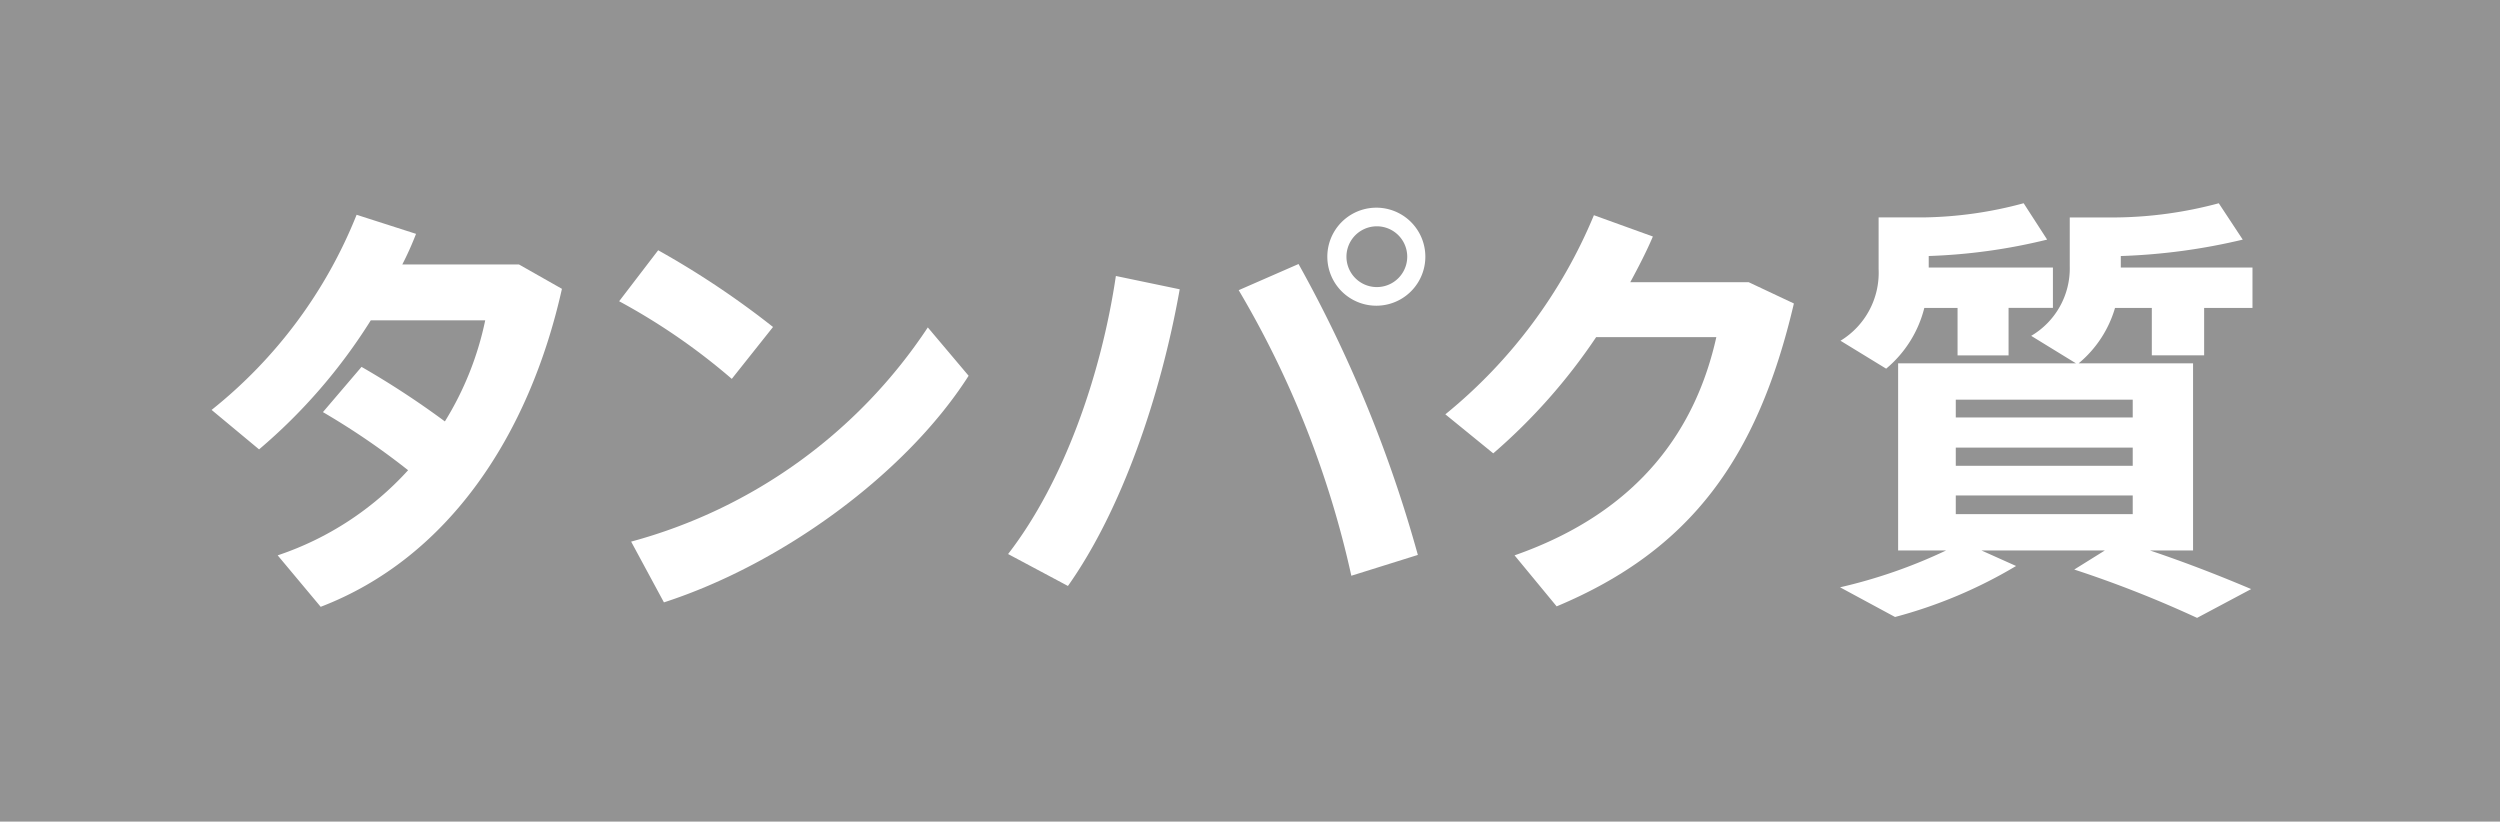 <svg xmlns="http://www.w3.org/2000/svg" width="118.385" height="38.907" viewBox="0 0 118.385 38.907"><title>20</title><g id="f08edf43-e6fa-4d90-9447-f33a6207084a" data-name="レイヤー 2"><g id="ac39dcd8-1056-420e-9493-7dd720afcda0" data-name="レイヤー 1"><rect width="118.385" height="38.907" fill="#939393"/><path d="M17.12,17.373a41.216,41.216,0,0,1,3.947,2.583,14.826,14.826,0,0,0,1.91-4.788H17.559A26.295,26.295,0,0,1,12.268,21.28L10.02,19.411a22.449,22.449,0,0,0,6.867-9.24l2.814.903a14.841,14.841,0,0,1-.65,1.449H24.575L26.61,13.677c-1.553,6.951-5.396,12.747-11.424,15.058l-2.037-2.437a14.594,14.594,0,0,0,6.176-4.031,34.617,34.617,0,0,0-4.033-2.752Z" fill="#fff"/><path d="M36.606,15.484l-1.953,2.457a30.006,30.006,0,0,0-5.334-3.676l1.848-2.414A41.228,41.228,0,0,1,36.606,15.484Zm7.33.021,1.932,2.289C42.907,22.435,37.026,26.718,31.44,28.525l-1.553-2.877A24.501,24.501,0,0,0,43.936,15.504Z" fill="#fff"/><path d="M55.864,13.699c-.904,5.082-2.752,10.458-5.293,14.049l-2.834-1.512c2.647-3.423,4.41-8.484,5.104-13.167ZM67.141,26.278l-3.15.986a45.904,45.904,0,0,0-5.334-13.523l2.834-1.239A62.437,62.437,0,0,1,67.141,26.278Zm.355-14.112a2.321,2.321,0,1,1,0-.021Zm-3.736,0a1.439,1.439,0,1,0,0-.021Z" fill="#fff"/><path d="M82.807,13.363l2.141,1.008c-1.721,7.35-4.914,11.697-11.234,14.343L71.72,26.298c6.006-2.1,8.609-6.09,9.555-10.332H75.583a27.418,27.418,0,0,1-4.871,5.502l-2.269-1.848a23.997,23.997,0,0,0,7.035-9.429L78.27,11.2c-.293.693-.672,1.428-1.07,2.163Z" fill="#fff"/><path d="M99.671,26.068H93.833l1.637.734a22.366,22.366,0,0,1-5.732,2.415L87.134,27.811a24.433,24.433,0,0,0,5.019-1.743H89.884V17.206h8.422l-2.121-1.302a3.706,3.706,0,0,0,1.826-3.297v-2.31h2.205a19.427,19.427,0,0,0,4.852-.672l1.135,1.722a28.84,28.84,0,0,1-5.775.777v.546h6.236v1.911h-2.289v2.247h-2.478V14.581h-1.742a5.362,5.362,0,0,1-1.723,2.625h5.418v8.862h-2.037c1.744.588,3.299,1.196,4.789,1.827l-2.562,1.364a53.564,53.564,0,0,0-5.816-2.289Zm-4.557-9.24H92.698V14.581H91.124a5.47,5.47,0,0,1-1.807,2.877l-2.162-1.323A3.765,3.765,0,0,0,88.96,12.753v-2.457h2.1a18.995,18.995,0,0,0,4.768-.672L96.94,11.346a27.091,27.091,0,0,1-5.607.777v.546h5.881v1.911h-2.1Zm-2.5,2.94h8.379v-.841H92.614Zm0,2.288h8.379v-.86H92.614Zm0,2.289h8.379v-.882H92.614Z" fill="#fff"/></g></g></svg>